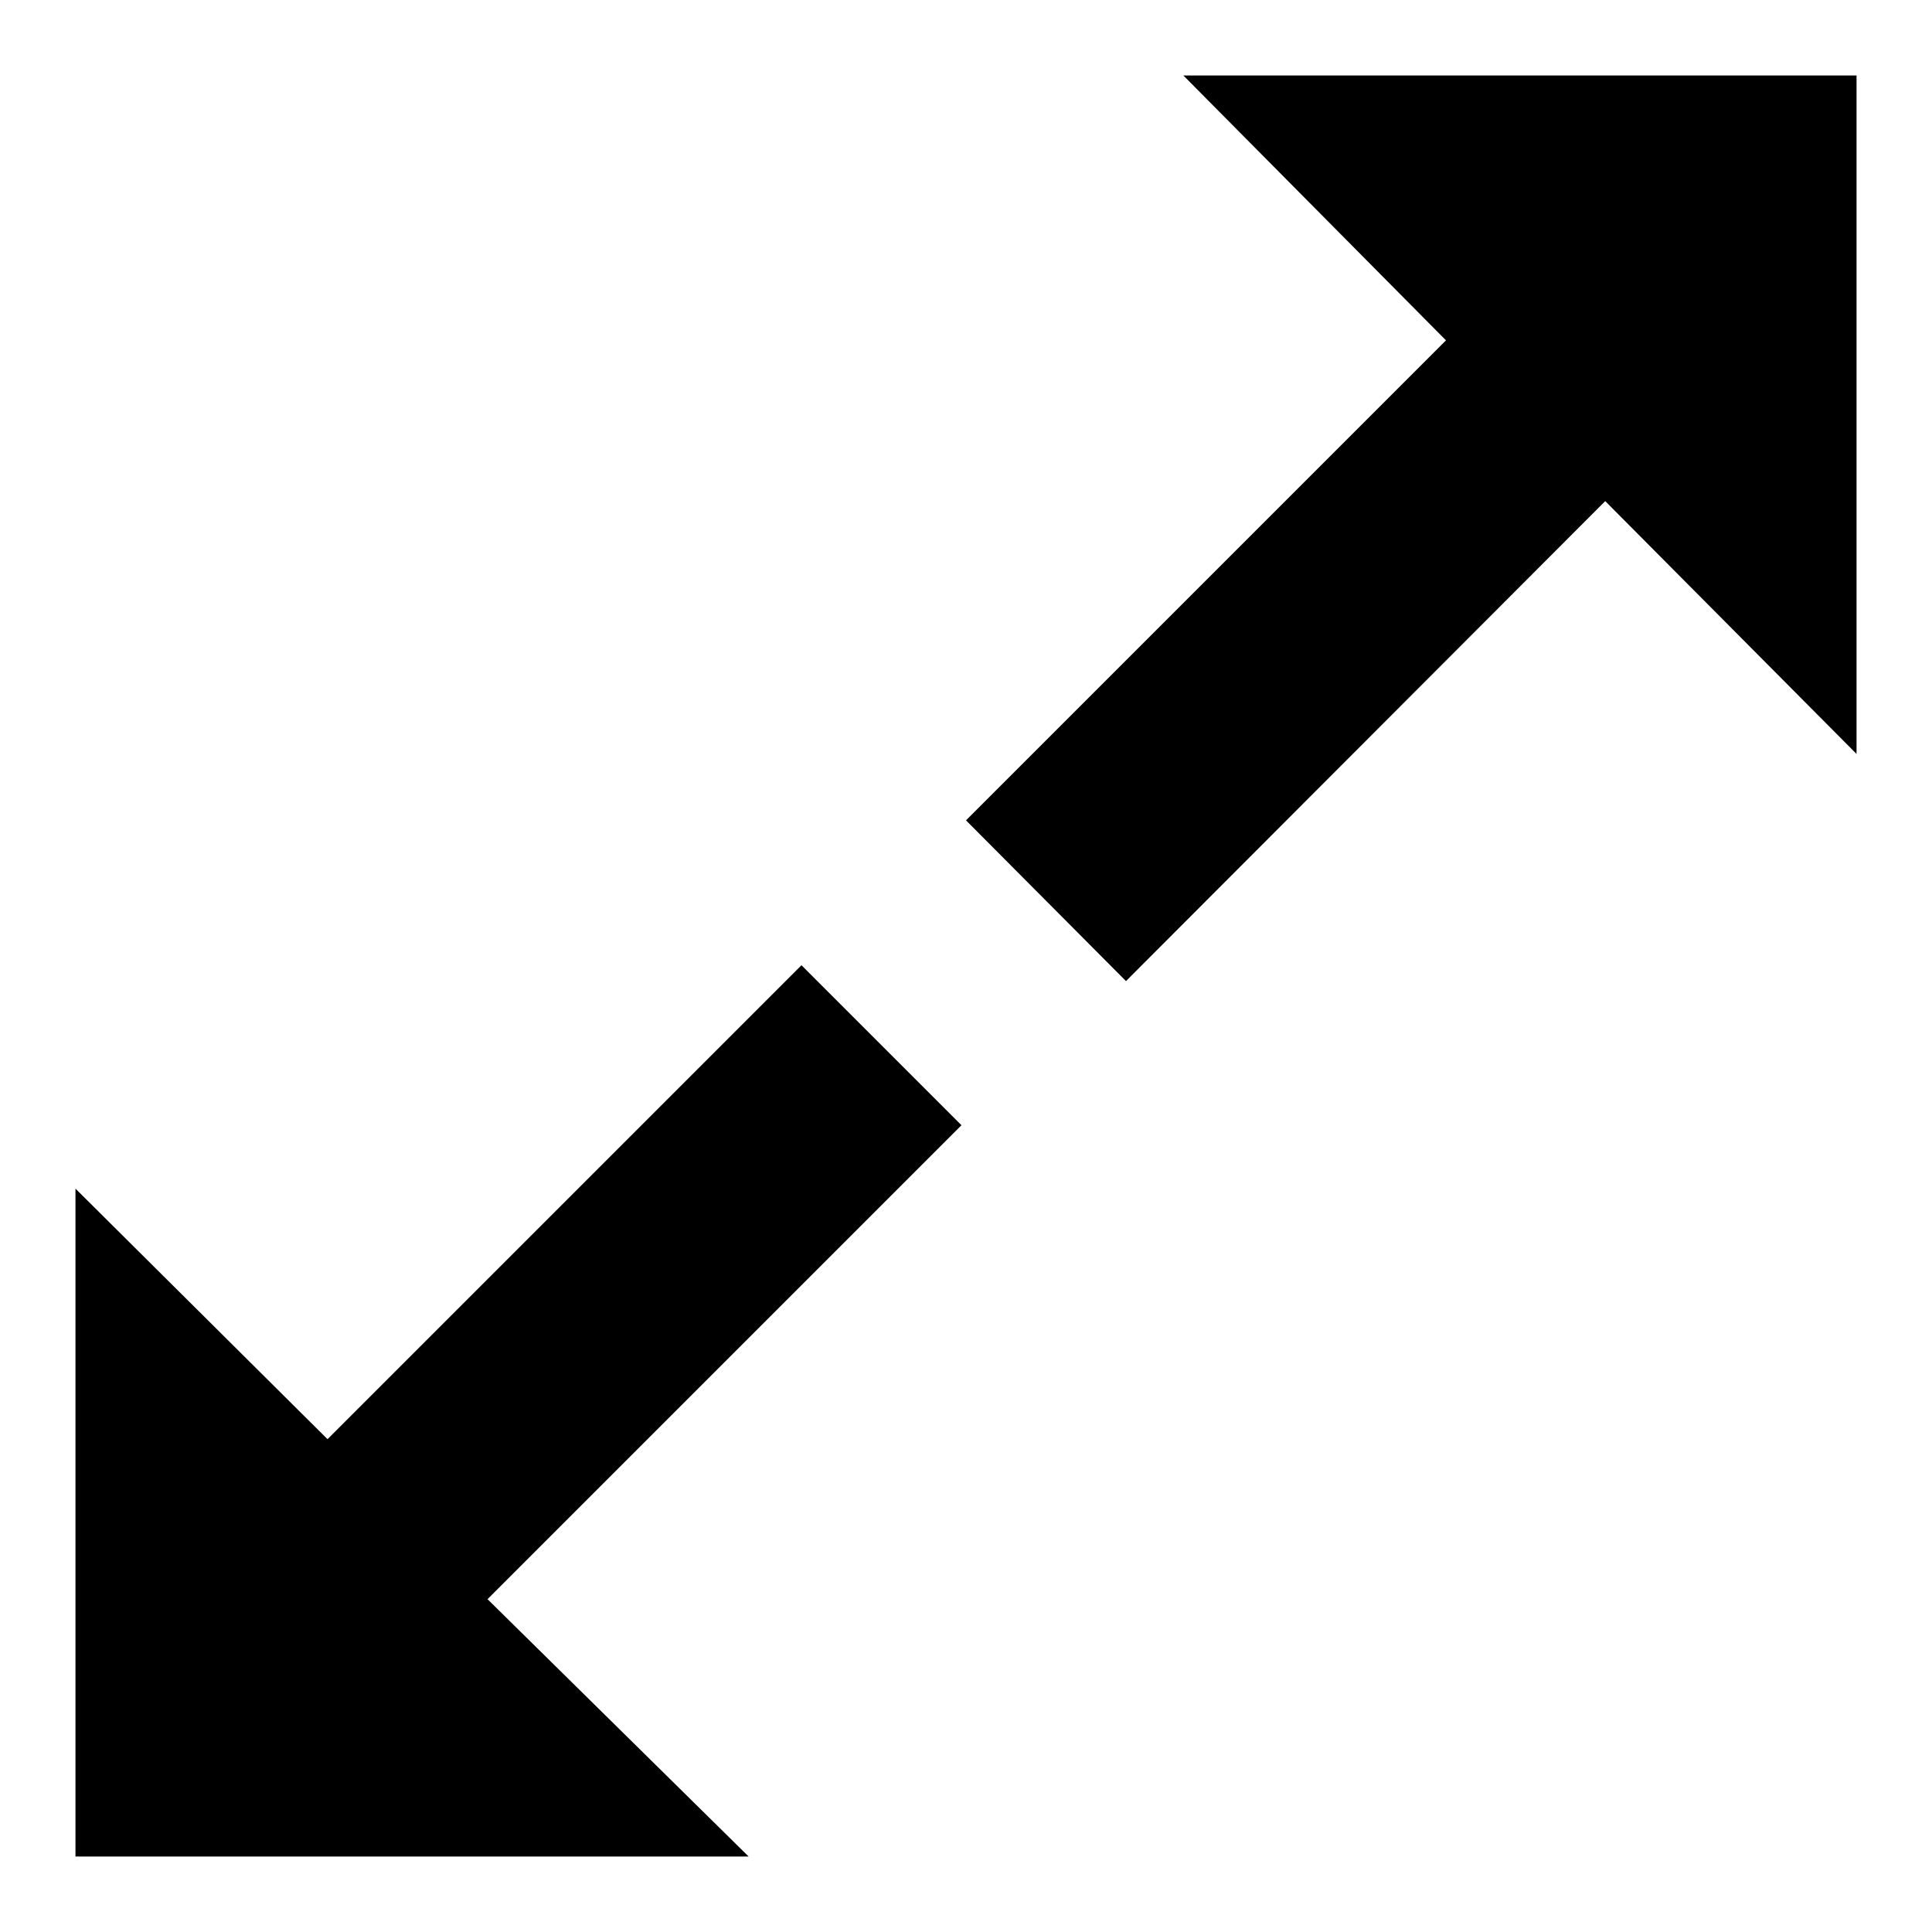 <?xml version="1.0" encoding="utf-8"?>
<!-- Svg Vector Icons : http://www.onlinewebfonts.com/icon -->
<!DOCTYPE svg PUBLIC "-//W3C//DTD SVG 1.1//EN" "http://www.w3.org/Graphics/SVG/1.1/DTD/svg11.dtd">
<svg version="1.1" xmlns="http://www.w3.org/2000/svg" xmlns:xlink="http://www.w3.org/1999/xlink" x="0px" y="0px" viewBox="0 0 256 256" enable-background="new 0 0 256 256" xml:space="preserve">
<g> <path fill="#000000" d="M212.7,66.4l-63.5,63.6L128,108.7l63.6-63.6L156.8,10H246v89.9L212.7,66.4L212.7,66.4z M43.4,190.7 l62.8-62.8l21.2,21.2l-62.8,62.8L99.2,246H10v-88.5L43.4,190.7z"/></g>
</svg>